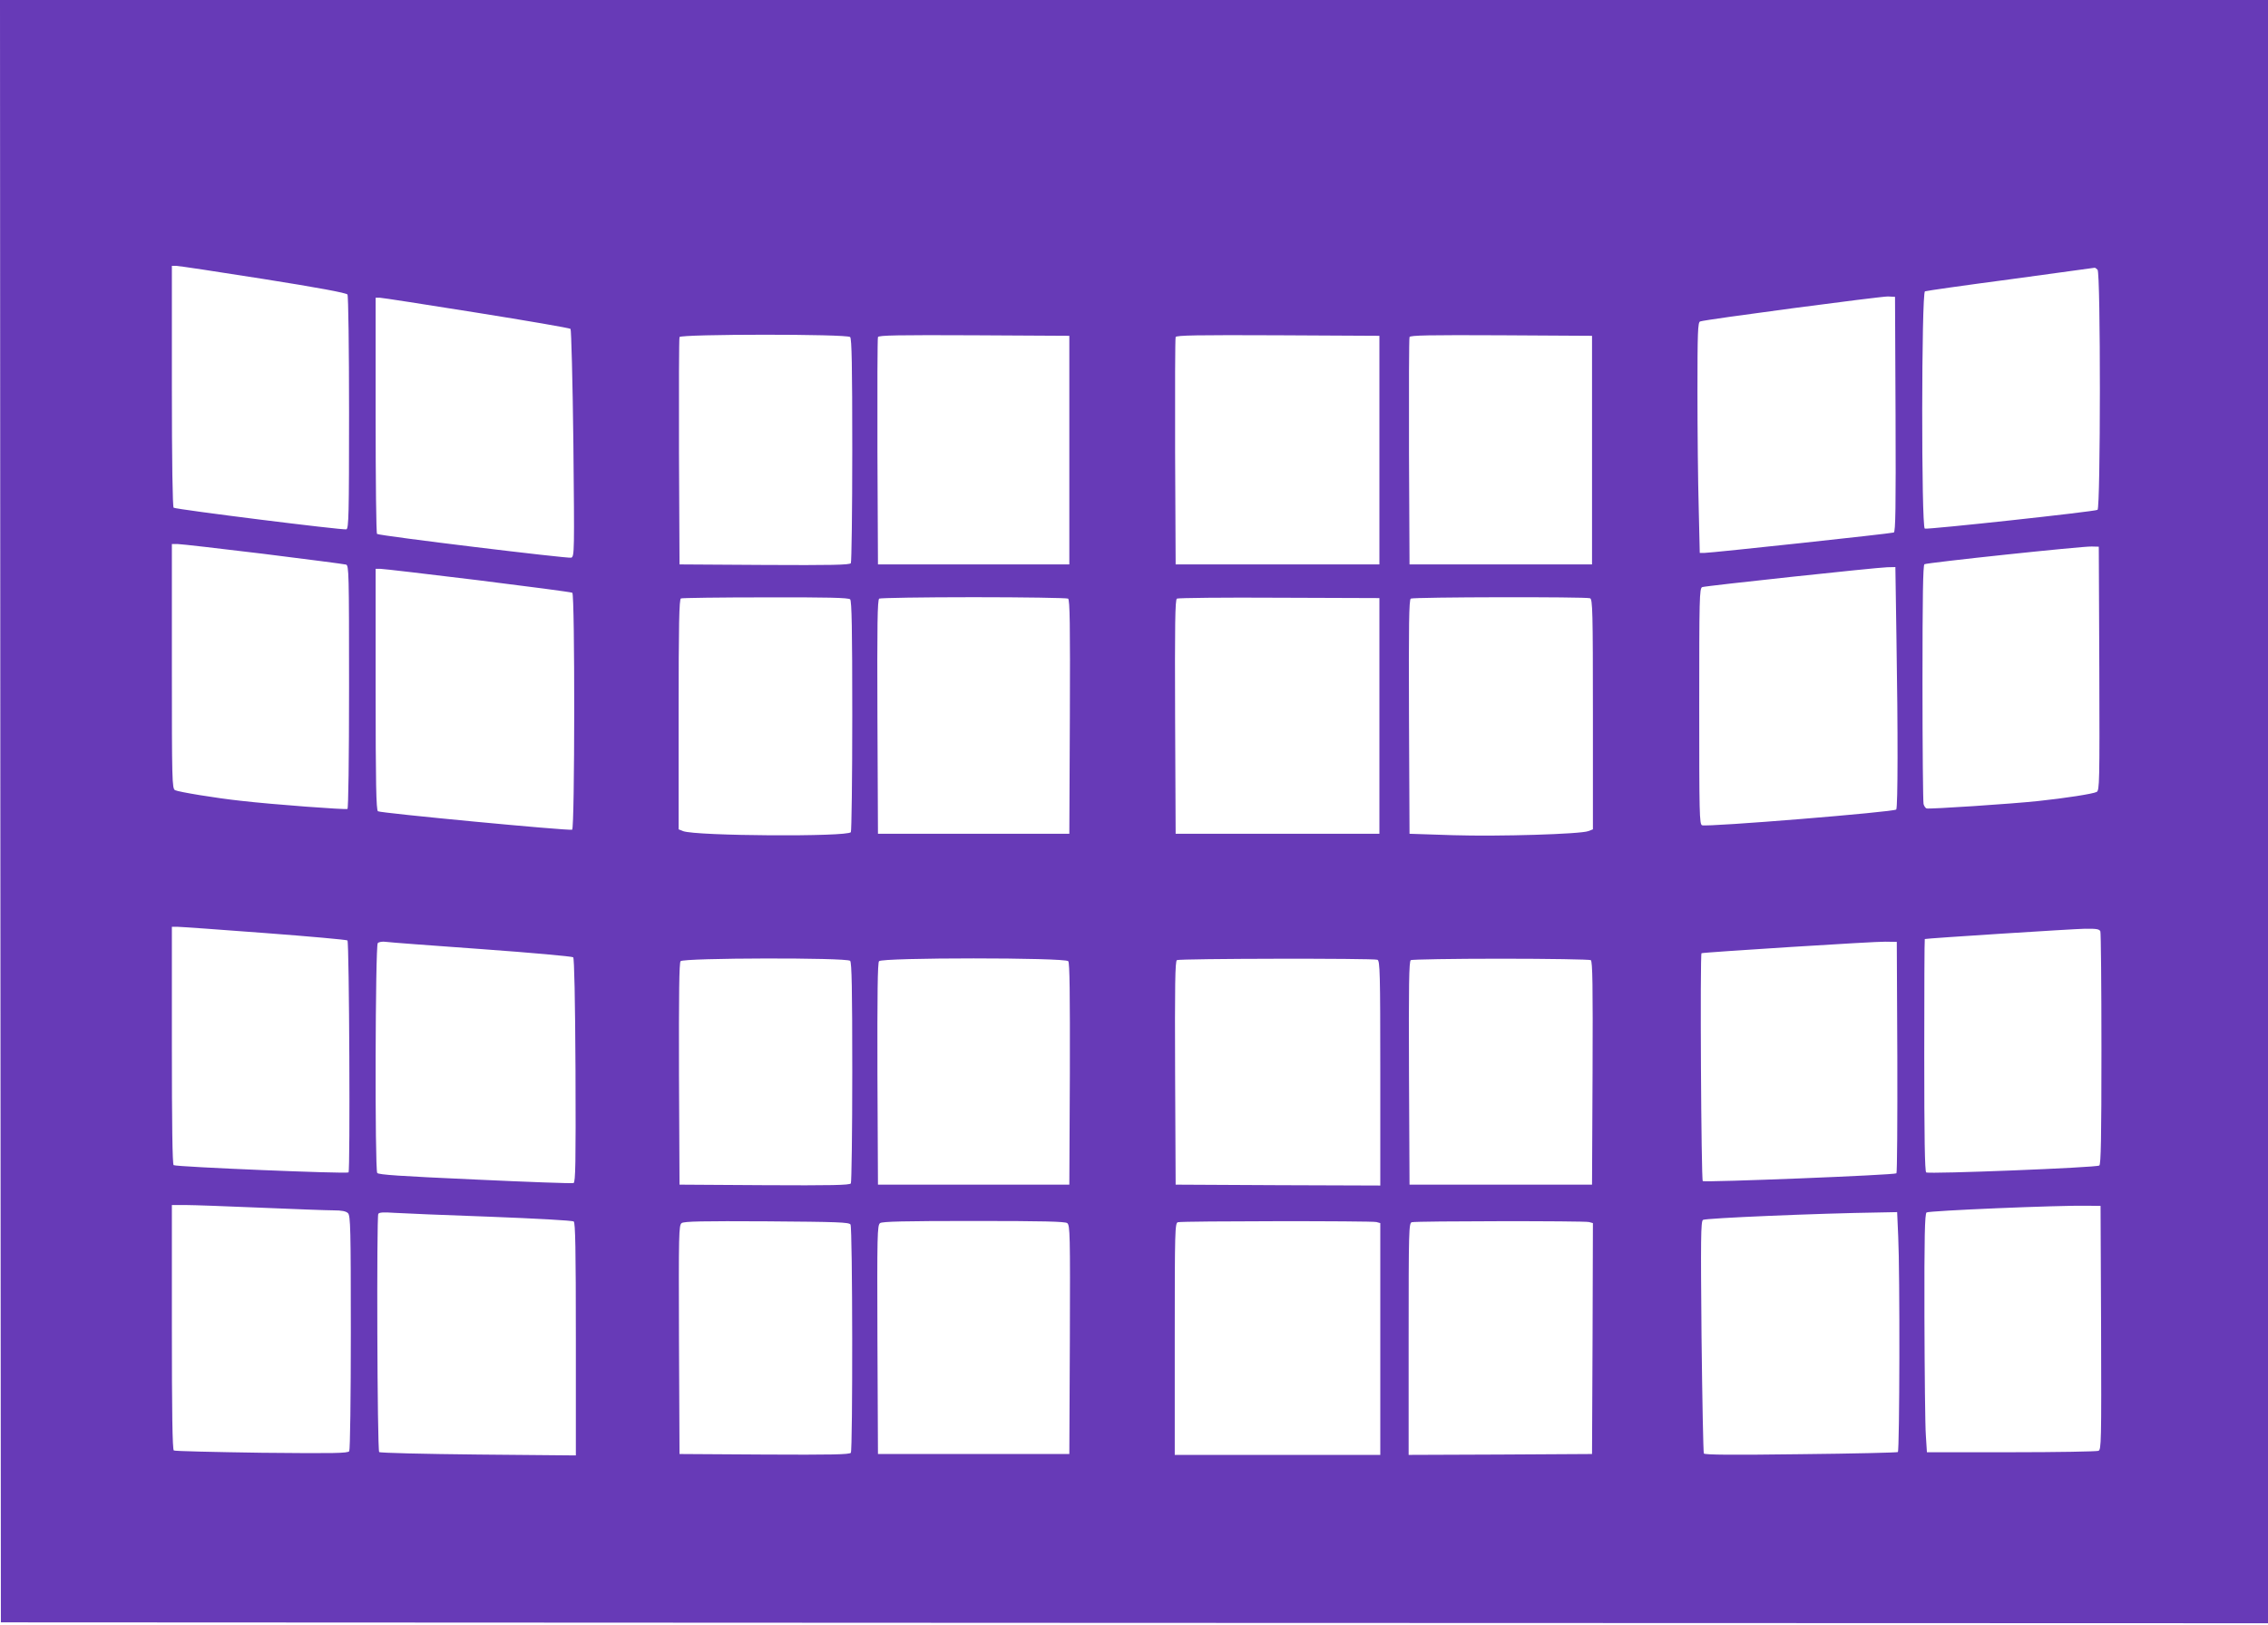 <?xml version="1.0" standalone="no"?>
<!DOCTYPE svg PUBLIC "-//W3C//DTD SVG 20010904//EN"
 "http://www.w3.org/TR/2001/REC-SVG-20010904/DTD/svg10.dtd">
<svg version="1.0" xmlns="http://www.w3.org/2000/svg"
 width="1280pt" height="917pt" viewBox="0 0 1280 917"
 preserveAspectRatio="xMidYMid meet">
<g transform="translate(0,917) scale(0.1,-0.1)"
fill="#673ab7" stroke="none">
<path d="M2 4593 l3 -4578 6398 -3 6397 -2 0 4580 0 4580 -6400 0 -6400 0 2
-4577z m1483 3003 c310 -49 471 -79 476 -88 5 -7 9 -307 9 -666 0 -578 -2
-653 -15 -659 -17 -6 -959 112 -975 122 -6 4 -10 260 -10 686 l0 679 23 0 c13
0 234 -33 492 -74z m10353 52 c18 -18 17 -1343 0 -1355 -16 -10 -958 -112
-975 -106 -20 8 -19 1331 1 1339 7 3 224 34 482 68 258 35 471 64 475 65 3 1
10 -4 17 -11z m-1140 -816 c2 -525 0 -664 -10 -667 -16 -6 -1030 -115 -1067
-115 l-28 0 -6 257 c-4 141 -7 433 -7 650 0 338 2 394 15 399 28 11 1020 142
1060 141 l40 -2 3 -663z m-8010 574 c288 -46 527 -87 532 -92 4 -5 12 -296 16
-646 6 -612 6 -638 -12 -645 -16 -6 -1079 123 -1096 134 -5 2 -8 303 -8 669
l0 664 23 0 c12 0 257 -38 545 -84z m2110 -138 c9 -9 12 -164 12 -637 0 -345
-4 -632 -8 -639 -7 -10 -111 -12 -488 -10 l-479 3 -3 635 c-1 349 0 641 3 648
6 17 945 18 963 0z m1237 -638 l0 -645 -540 0 -540 0 -3 635 c-1 349 0 641 3
648 3 10 117 12 542 10 l538 -3 0 -645z m1750 0 l0 -645 -575 0 -575 0 -3 635
c-1 349 0 641 3 648 3 10 124 12 577 10 l573 -3 0 -645z m1200 0 l0 -645 -515
0 -515 0 -3 635 c-1 349 0 641 3 648 3 10 112 12 517 10 l513 -3 0 -645z
m-7500 -585 c248 -31 458 -58 468 -61 16 -5 17 -47 17 -689 0 -415 -4 -686 -9
-690 -10 -5 -420 25 -601 46 -141 15 -352 50 -372 60 -17 9 -18 53 -18 699 l0
690 33 0 c17 0 235 -25 482 -55z m10363 -647 c2 -647 1 -688 -15 -697 -22 -11
-177 -35 -328 -51 -147 -16 -617 -47 -632 -42 -6 2 -14 13 -17 25 -3 12 -6
320 -6 684 0 488 3 664 11 669 15 9 891 102 944 100 l40 -1 3 -687z m-1145
175 c9 -536 8 -955 -1 -971 -10 -14 -1066 -100 -1096 -89 -15 6 -16 65 -16
672 0 609 1 666 17 672 19 7 977 110 1044 112 l46 1 6 -397z m-8006 323 c288
-36 527 -67 533 -71 15 -9 14 -1332 -1 -1337 -21 -7 -1084 94 -1096 104 -10 8
-13 158 -13 689 l0 679 28 0 c15 0 262 -29 549 -64z m2101 -108 c9 -9 12 -169
12 -657 0 -356 -4 -651 -8 -657 -18 -27 -873 -22 -947 6 l-25 10 0 649 c0 510
3 650 13 654 6 3 221 6 477 6 350 1 469 -2 478 -11z m1230 4 c10 -7 12 -147
10 -668 l-3 -659 -540 0 -540 0 -3 659 c-2 521 0 661 10 668 7 4 247 8 533 8
286 0 526 -4 533 -8z m1757 -662 l0 -665 -575 0 -575 0 -3 659 c-2 521 0 661
10 668 7 4 267 7 578 5 l565 -2 0 -665z m1189 664 c14 -6 16 -73 16 -655 l0
-649 -26 -10 c-44 -17 -505 -31 -764 -23 l-245 8 -3 659 c-2 521 0 661 10 668
15 9 988 11 1012 2z m-7480 -1889 c253 -19 463 -38 467 -42 10 -11 16 -1299 6
-1309 -9 -9 -971 31 -987 41 -7 4 -10 235 -10 676 l0 669 33 0 c17 0 239 -16
491 -35z m10360 9 c3 -9 6 -307 6 -664 0 -506 -3 -650 -12 -657 -15 -12 -961
-49 -977 -39 -8 5 -11 200 -11 662 0 360 1 654 3 655 9 4 838 57 903 58 66 1
83 -2 88 -15z m-9134 -100 c278 -20 510 -41 515 -46 6 -6 11 -235 13 -639 2
-525 0 -630 -11 -635 -8 -3 -258 6 -557 20 -424 19 -544 27 -551 37 -14 23
-11 1283 3 1297 7 7 27 10 47 7 20 -3 263 -21 541 -41z m7988 -608 c1 -358 -1
-653 -5 -657 -10 -10 -1080 -52 -1093 -44 -9 5 -16 1282 -7 1286 10 5 987 67
1037 65 l65 -1 3 -649z m-5910 542 c9 -9 12 -162 12 -627 0 -339 -4 -622 -8
-629 -7 -10 -111 -12 -488 -10 l-479 3 -3 624 c-1 452 1 628 9 637 16 19 938
21 957 2z m1231 -2 c8 -9 10 -185 9 -637 l-3 -624 -540 0 -540 0 -3 624 c-1
452 1 628 9 637 17 21 1051 21 1068 0z m1745 8 c14 -6 16 -71 16 -640 l0 -634
-577 2 -578 3 -3 629 c-2 497 0 631 10 638 15 9 1108 11 1132 2z m1204 -2 c10
-7 12 -141 10 -638 l-3 -629 -515 0 -515 0 -3 629 c-2 497 0 631 10 638 7 4
236 8 508 8 272 0 501 -4 508 -8z m-7508 -1397 c190 -8 375 -15 412 -15 47 0
71 -5 82 -16 14 -14 16 -88 16 -672 0 -366 -4 -663 -9 -671 -8 -12 -84 -13
-494 -9 -267 4 -491 9 -496 13 -8 4 -11 220 -11 696 l0 689 78 0 c42 0 232 -7
422 -15z m10388 -678 c2 -648 1 -688 -15 -694 -10 -4 -232 -8 -493 -8 l-475 0
-6 95 c-4 52 -7 354 -8 671 -1 450 2 579 12 587 12 10 746 41 907 38 l75 -1 3
-688z m-9093 627 c258 -10 465 -21 473 -27 9 -7 12 -152 12 -665 l0 -655 -551
5 c-303 3 -554 9 -559 14 -11 11 -15 1327 -5 1344 5 9 31 10 89 6 44 -3 288
-13 541 -22z m7948 -111 c10 -201 8 -1211 -2 -1217 -4 -3 -251 -9 -548 -12
-387 -5 -542 -4 -547 4 -3 6 -9 302 -13 659 -5 551 -4 650 8 659 12 10 650 37
995 42 l101 2 6 -137z m-5913 67 c12 -18 13 -1269 2 -1288 -7 -10 -111 -12
-488 -10 l-479 3 -3 645 c-2 603 -1 646 15 658 14 10 117 12 481 10 398 -3
464 -5 472 -18z m1223 8 c16 -12 17 -61 15 -658 l-3 -645 -540 0 -540 0 -3
645 c-2 597 -1 646 15 658 13 9 135 12 528 12 393 0 515 -3 528 -12z m1745 6
l22 -6 0 -654 0 -654 -580 0 -580 0 0 654 c0 615 1 655 18 659 26 7 1094 8
1120 1z m1200 0 l22 -6 -2 -652 -3 -651 -517 -3 -518 -2 0 654 c0 615 1 655
18 659 26 7 974 8 1000 1z"/>
</g>
</svg>
